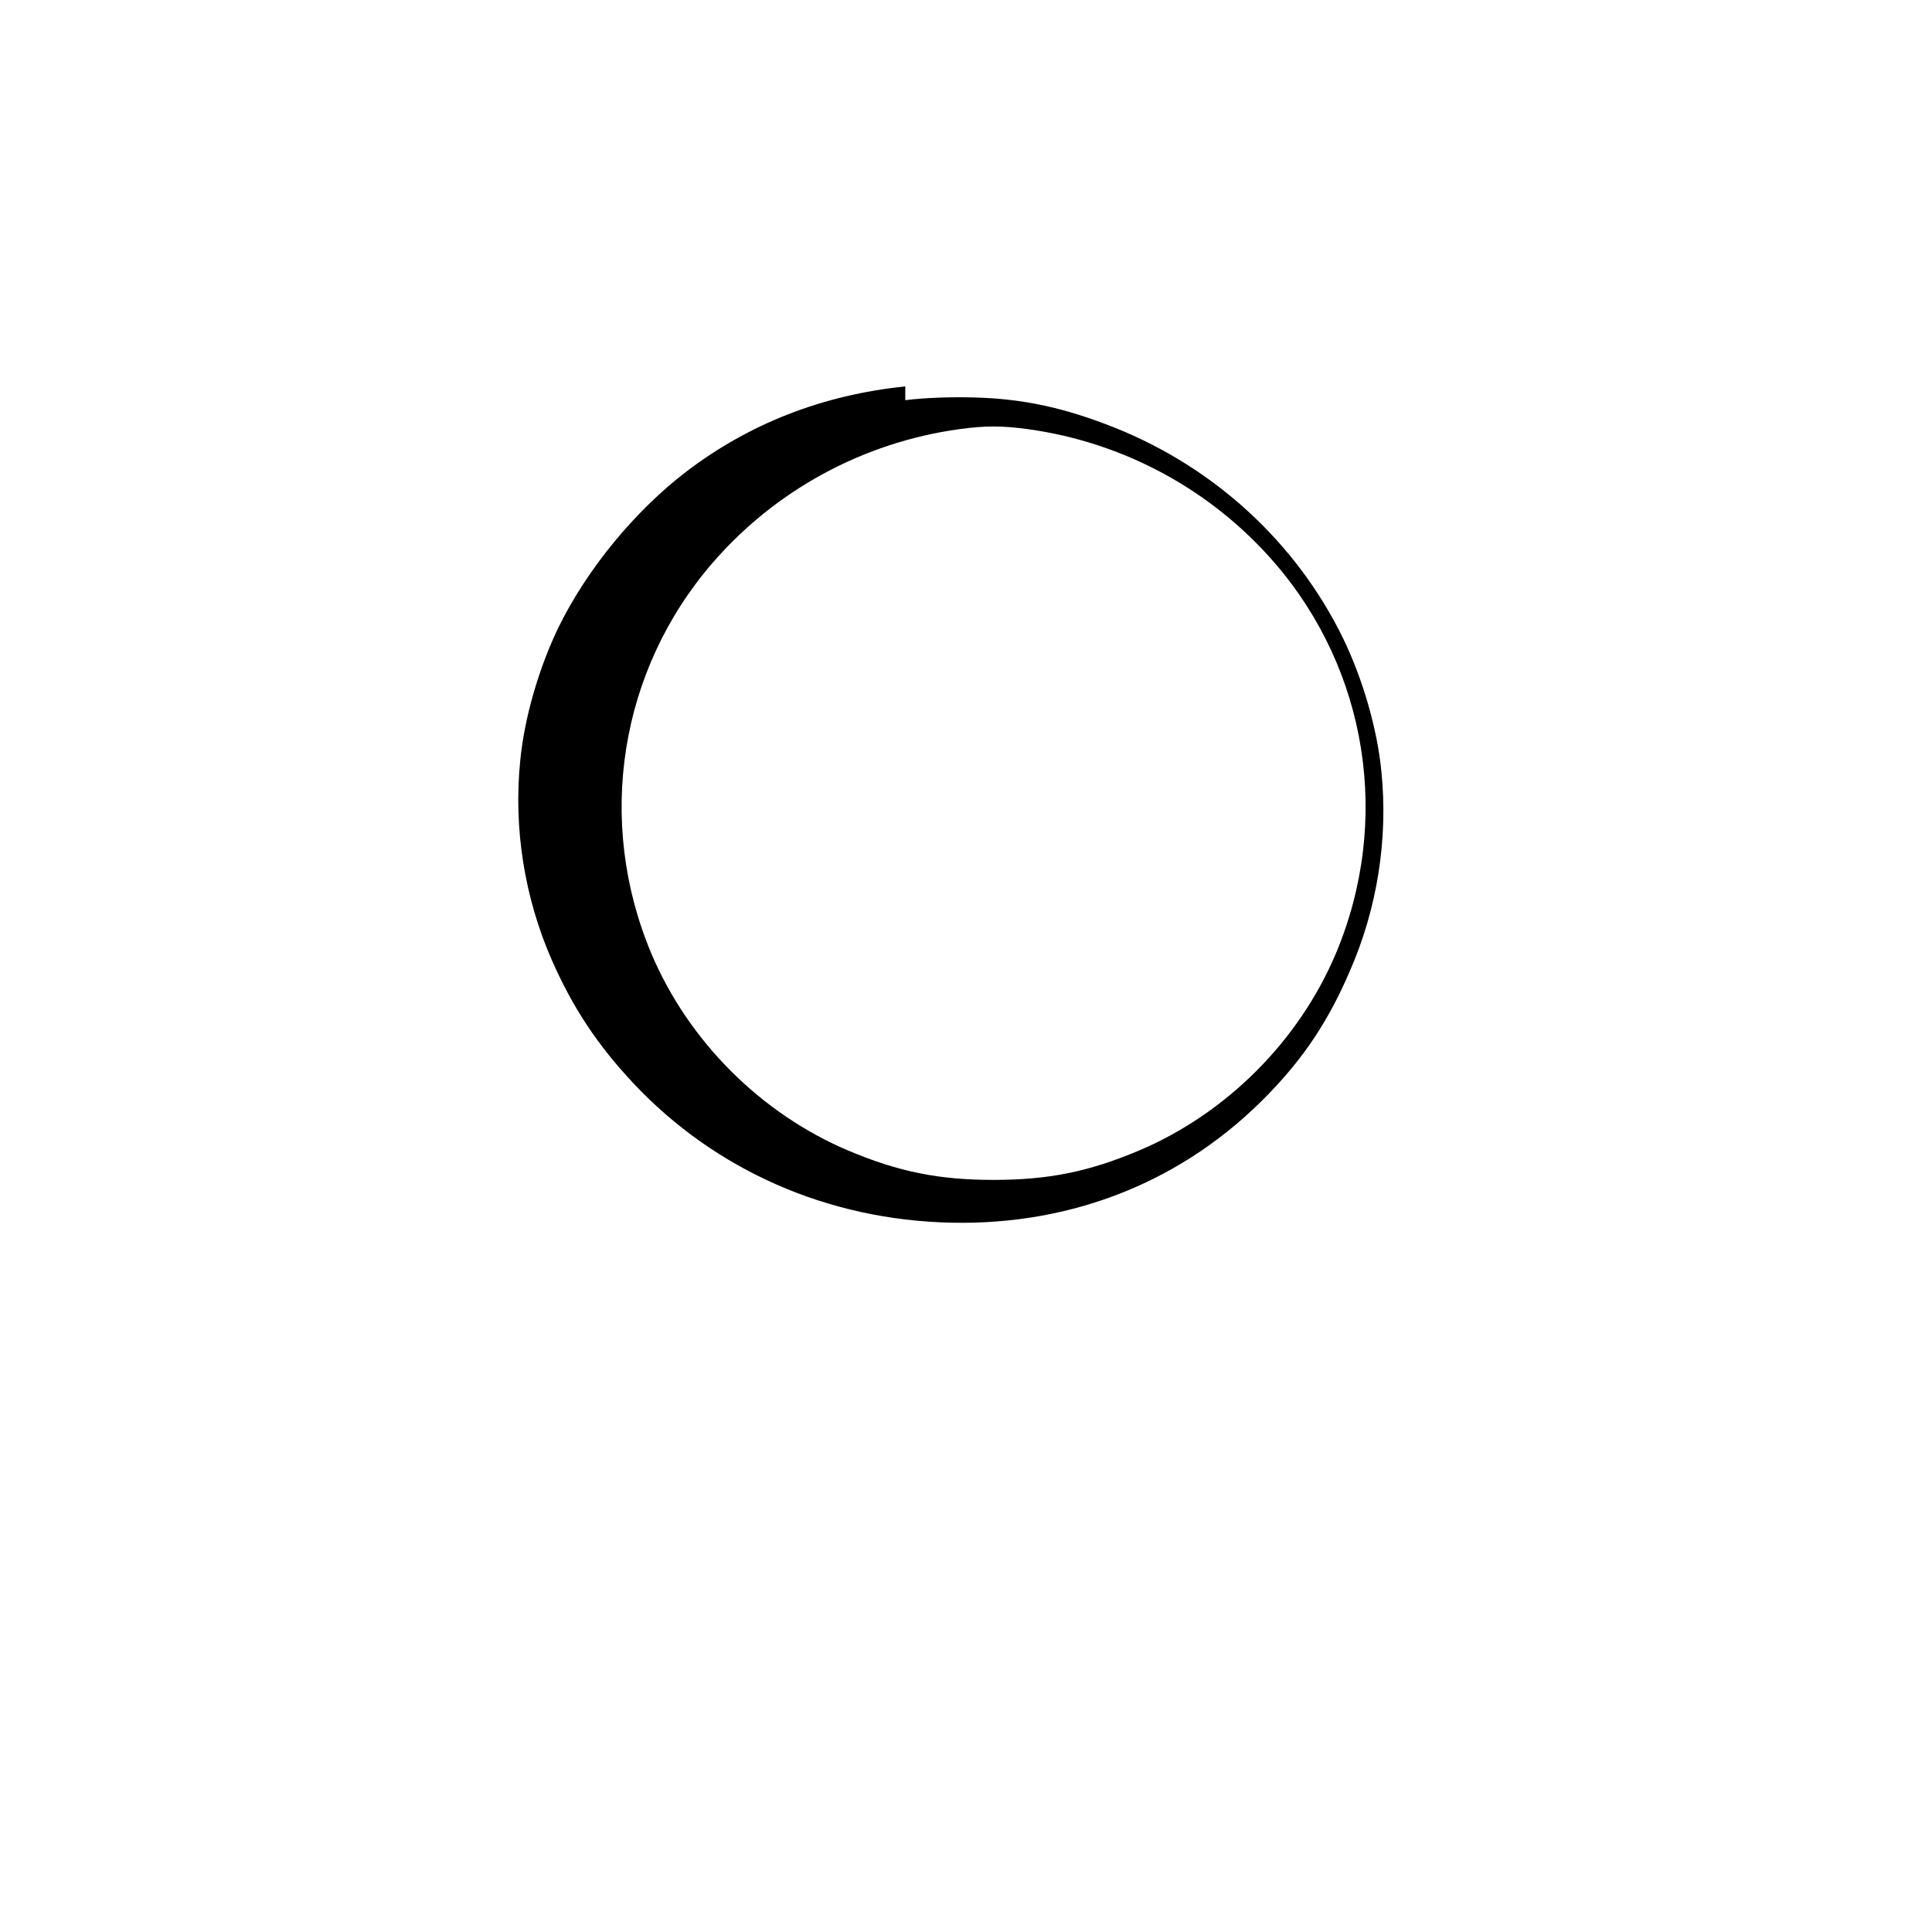 <?xml version="1.0" standalone="no"?>
<!DOCTYPE svg PUBLIC "-//W3C//DTD SVG 20010904//EN" "http://www.w3.org/TR/2001/REC-SVG-20010904/DTD/svg10.dtd">
<svg version="1.0" xmlns="http://www.w3.org/2000/svg" width="700pt" height="700pt" viewBox="0 0 700 700" preserveAspectRatio="xMidYMid meet">
  <g transform="translate(0,700) scale(0.1,-0.1)" fill="#000000" stroke="none">
    <!-- Simplified AVA Mark path -->
    <path d="M3280 5600 c-300 -31 -566 -135 -795 -310 -185 -142 -357 -351 -460
    -560 -72 -148 -125 -330 -140 -485 -25 -244 15 -498 115 -725 76 -172 164
    -305 295 -445 297 -316 705 -495 1150 -505 444 -10 847 152 1150 465 131 135
    219 268 295 445 100 227 140 481 115 725 -15 155 -68 337 -140 485 -169 344
    -463 615 -825 760 -183 73 -335 106 -515 110 -82 2 -176 -1 -245 -10z m445
    -155 c347 -48 664 -220 892 -483 339 -391 425 -937 223 -1417 -134 -317 -397
    -580 -714 -714 -183 -77 -328 -106 -526 -106 -198 0 -343 29 -526 106 -317
    134 -580 397 -714 714 -202 480 -116 1026 223 1417 228 263 545 435 892 483
    95 13 155 13 250 0z"/>
  </g>
</svg> 